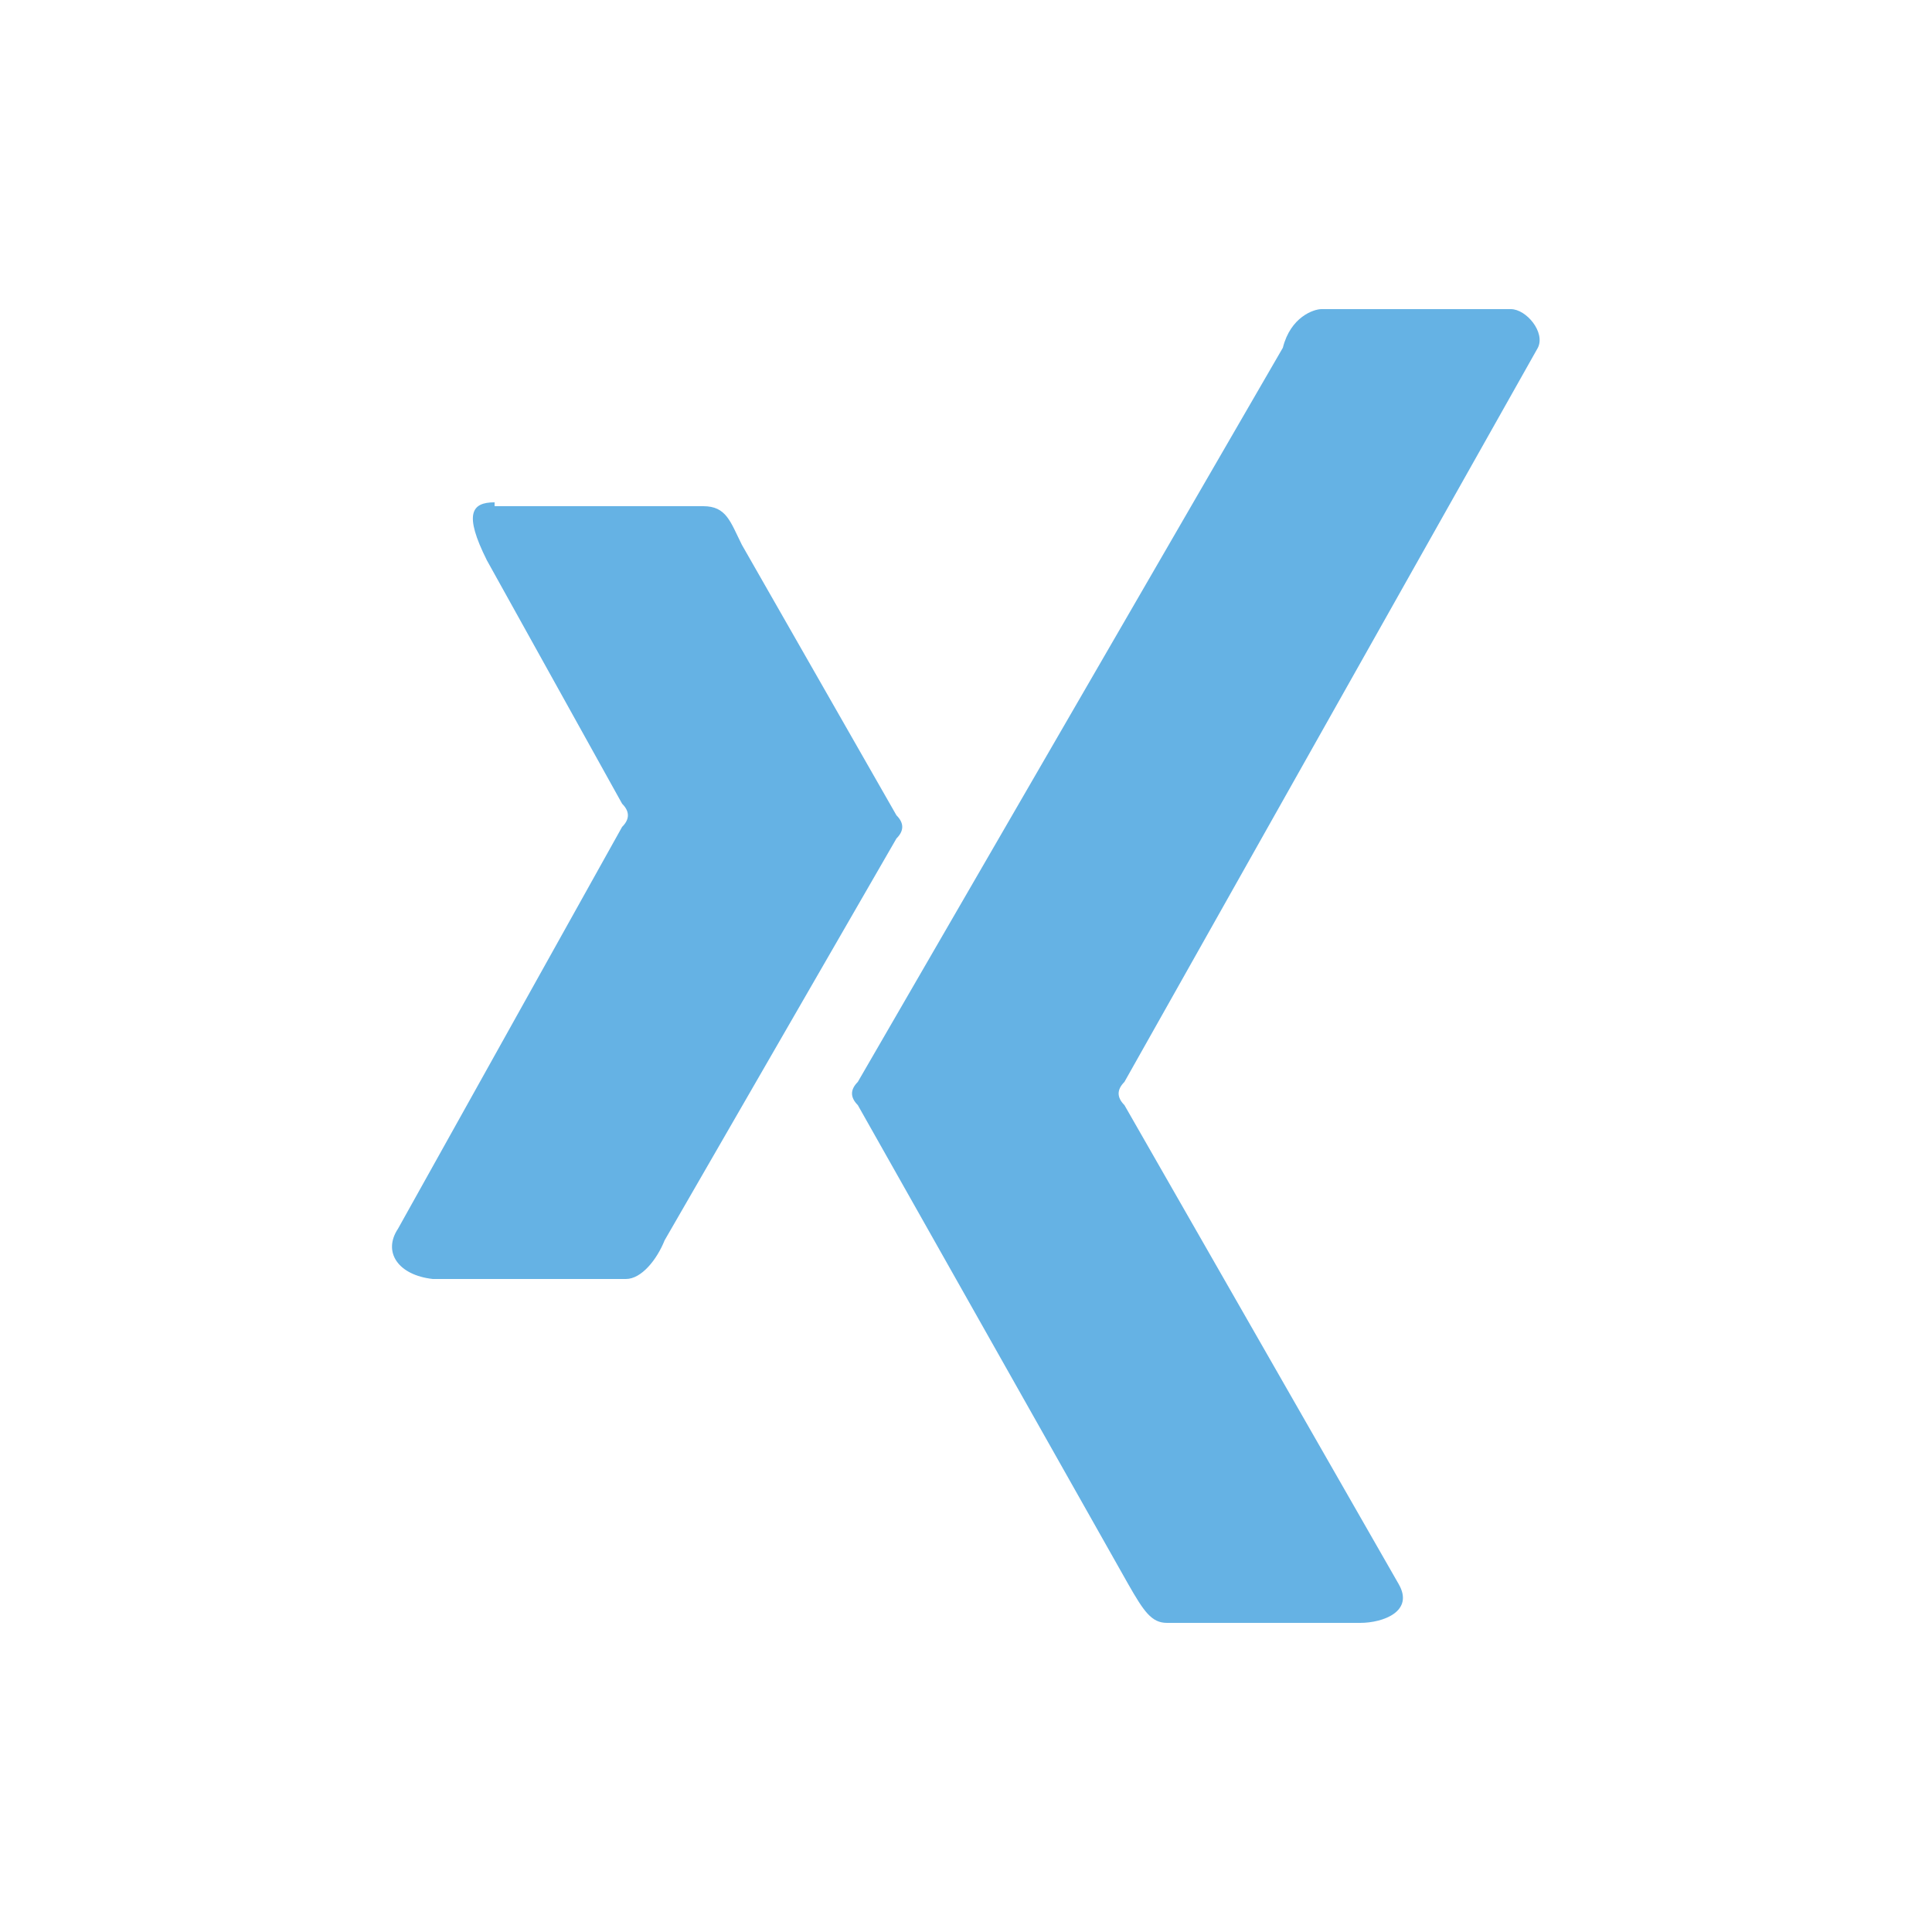 <?xml version="1.0" encoding="UTF-8"?>
<svg id="Ebene_1" xmlns="http://www.w3.org/2000/svg" version="1.1" viewBox="0 0 50 50">
  <!-- Generator: Adobe Illustrator 29.4.0, SVG Export Plug-In . SVG Version: 2.1.0 Build 152)  -->
  <defs>
    <style>
      .st0 {
        fill: #65b2e4;
        fill-rule: evenodd;
      }
    </style>
  </defs>
  <path class="st0" d="M34.2,8c-.2,0-.8.2-1,1l-11,19c-.2.2-.2.4,0,.6l7,12.4c.4.7.6,1,1,1h5c.6,0,1.4-.3,1-1l-7.1-12.4c-.2-.2-.2-.4,0-.6l10.7-19c.2-.4-.3-1-.7-1h-5ZM12.8,13c-.6,0-.8.3-.2,1.5l3.5,6.3c.2.2.2.4,0,.6l-5.8,10.4c-.4.6,0,1.2.9,1.3h5c.4,0,.8-.5,1-1l6-10.4c.2-.2.2-.4,0-.6l-4-7c-.3-.6-.4-1-1-1h-5.4Z"/>
</svg>